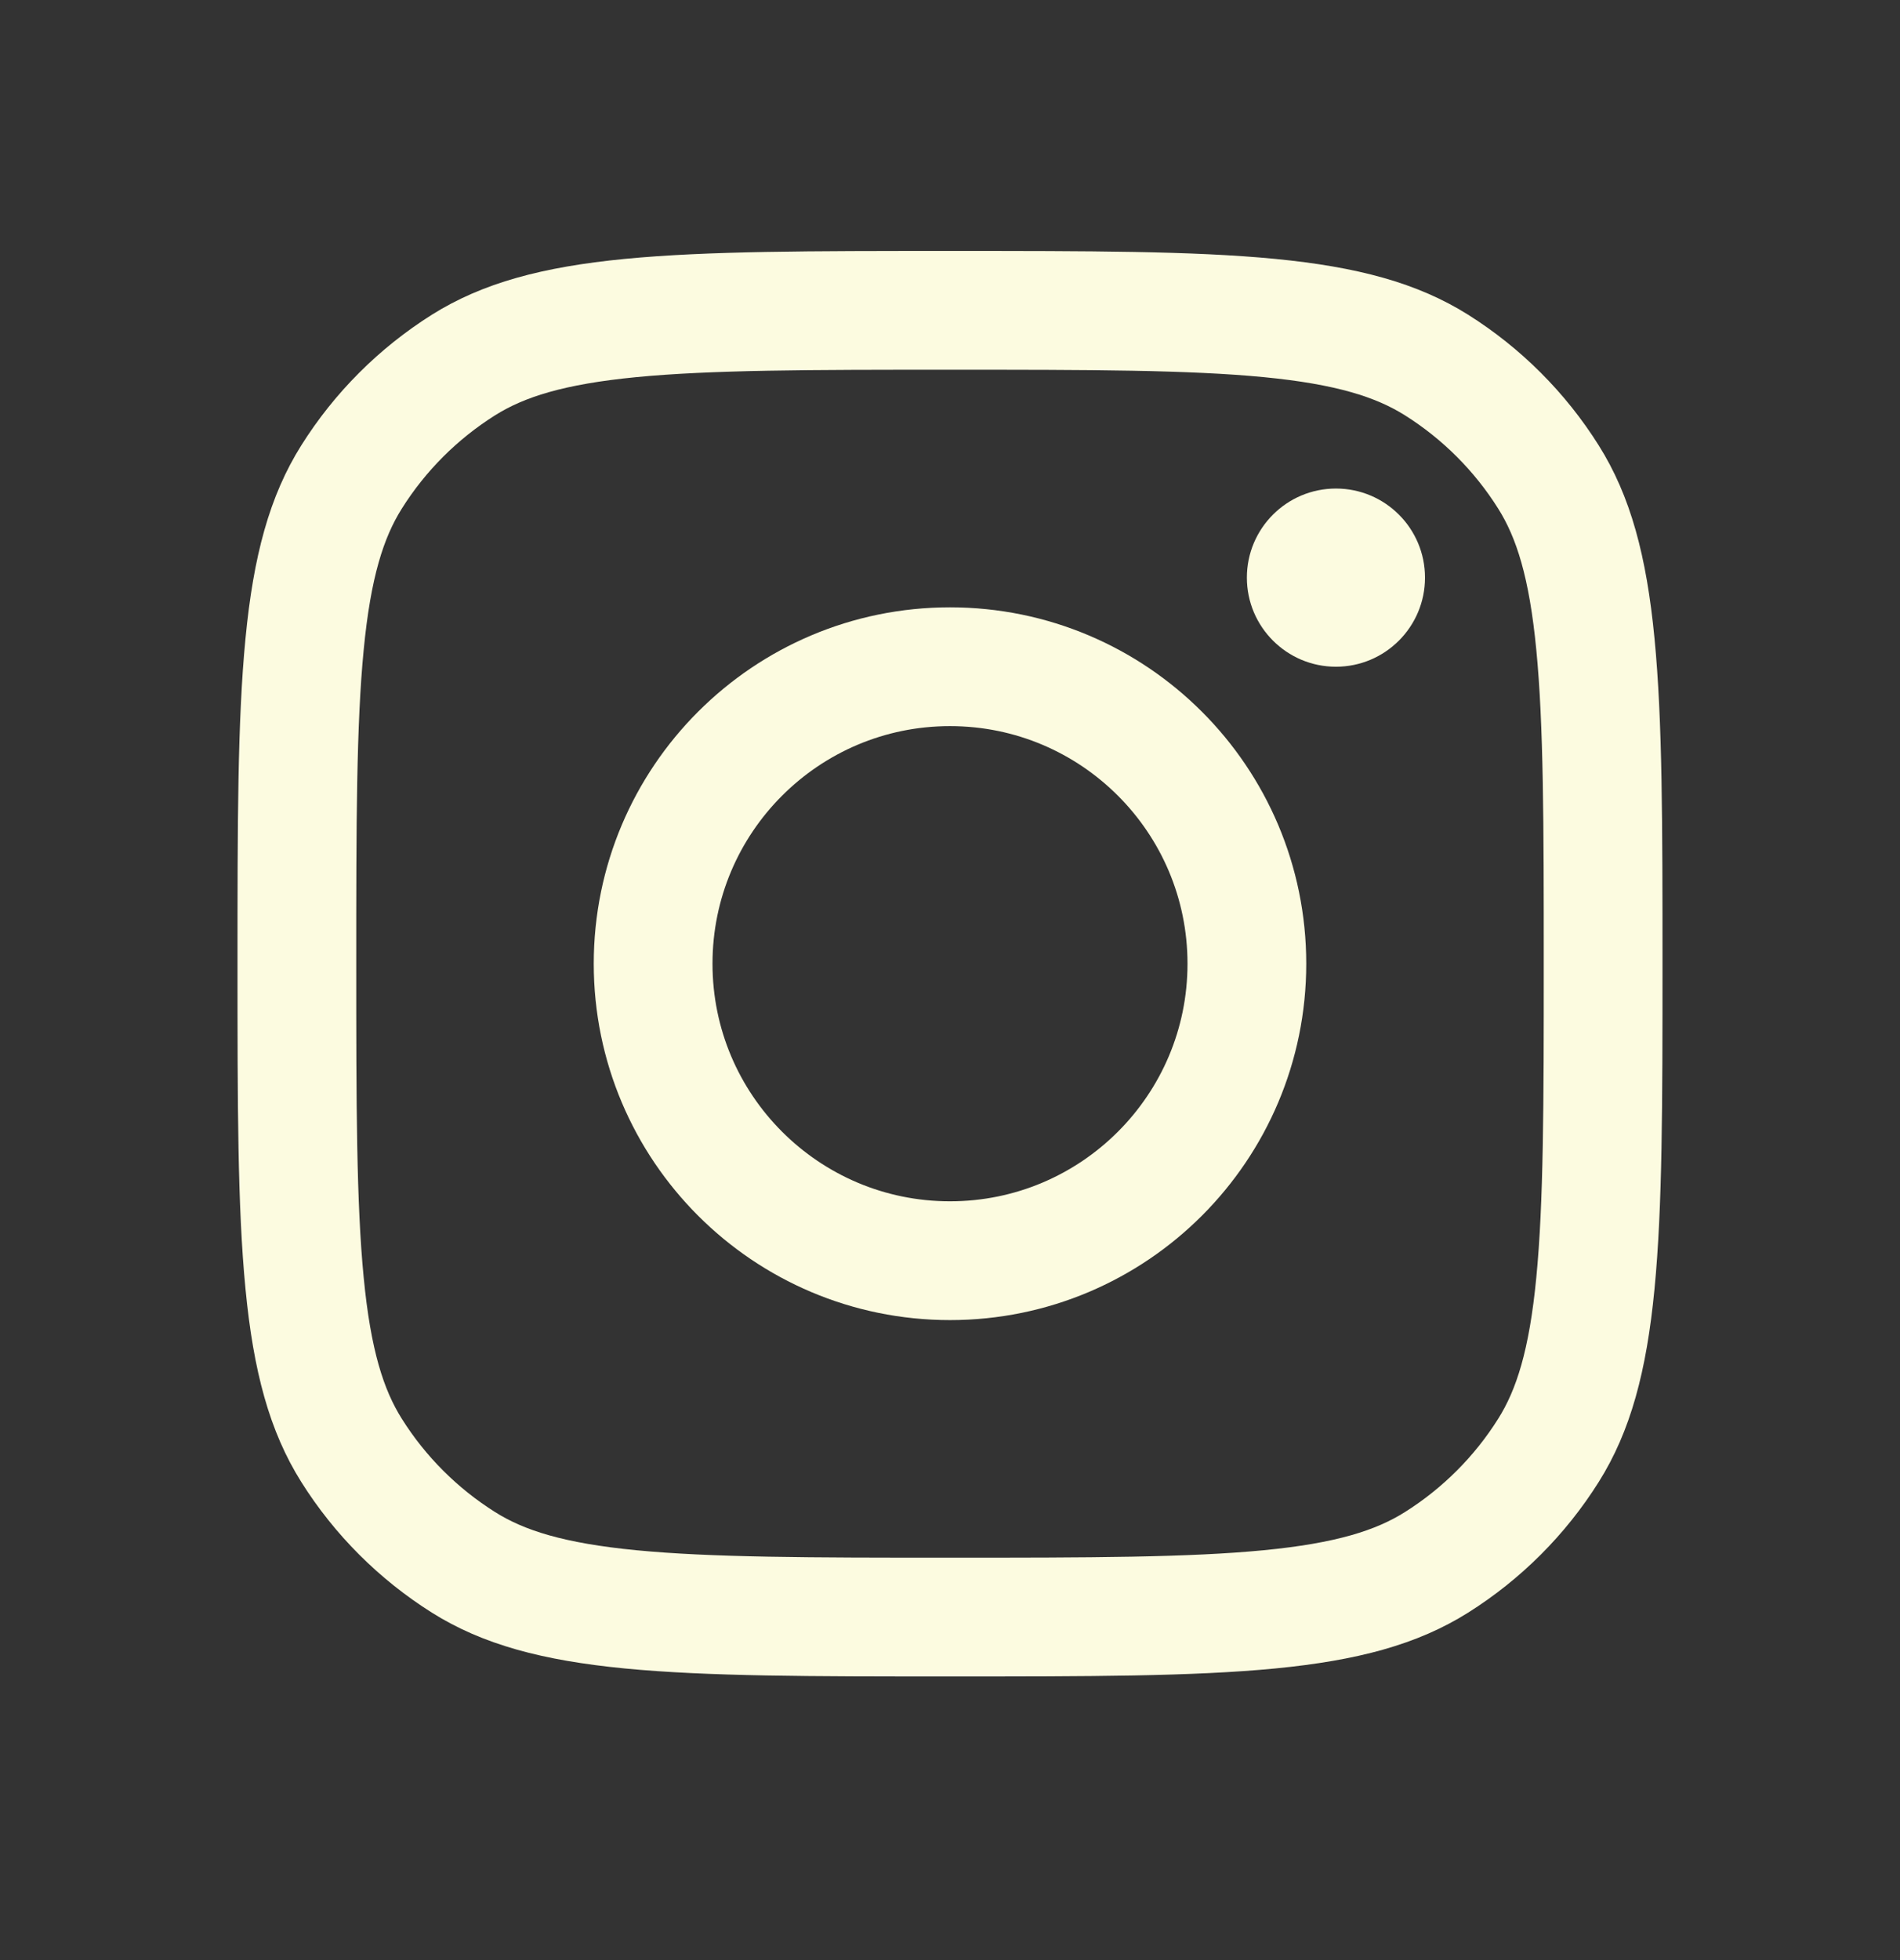 <svg width="32" height="33" viewBox="0 0 32 33" fill="none" xmlns="http://www.w3.org/2000/svg">
<rect x="0" y="0" width="32" height="33" fill="#333333" stroke="none"/>
<path d="M16 27.225C13.641 27.225 11.944 27.223 10.621 27.095C9.312 26.968 8.476 26.725 7.808 26.305C7.045 25.825 6.399 25.18 5.92 24.417C5.5 23.749 5.256 22.912 5.13 21.604C5.001 20.281 5 18.583 5 16.225C5 13.866 5.001 12.169 5.13 10.845C5.256 9.537 5.5 8.7 5.92 8.032C6.399 7.269 7.045 6.624 7.808 6.144C8.476 5.725 9.312 5.481 10.621 5.354C11.944 5.226 13.641 5.225 16 5.225C18.359 5.225 20.056 5.226 21.379 5.354C22.688 5.481 23.524 5.725 24.192 6.144C24.955 6.624 25.601 7.269 26.08 8.032C26.5 8.7 26.744 9.537 26.87 10.845C26.999 12.169 27 13.866 27 16.225C27 18.583 26.999 20.281 26.87 21.604C26.744 22.912 26.5 23.749 26.08 24.417C25.601 25.18 24.955 25.825 24.192 26.305C23.524 26.725 22.688 26.968 21.379 27.095C20.056 27.223 18.359 27.225 16 27.225Z" stroke="#FCFBE0" stroke-width="2"/>
<path d="M16 21.225C18.761 21.225 21 18.986 21 16.225C21 13.463 18.761 11.225 16 11.225C13.239 11.225 11 13.463 11 16.225C11 18.986 13.239 21.225 16 21.225Z" stroke="#FCFBE0" stroke-width="2"/>
<path d="M22.5 11.225C23.328 11.225 24 10.553 24 9.725C24 8.896 23.328 8.225 22.5 8.225C21.672 8.225 21 8.896 21 9.725C21 10.553 21.672 11.225 22.5 11.225Z" fill="#FCFBE0"/>
</svg>
